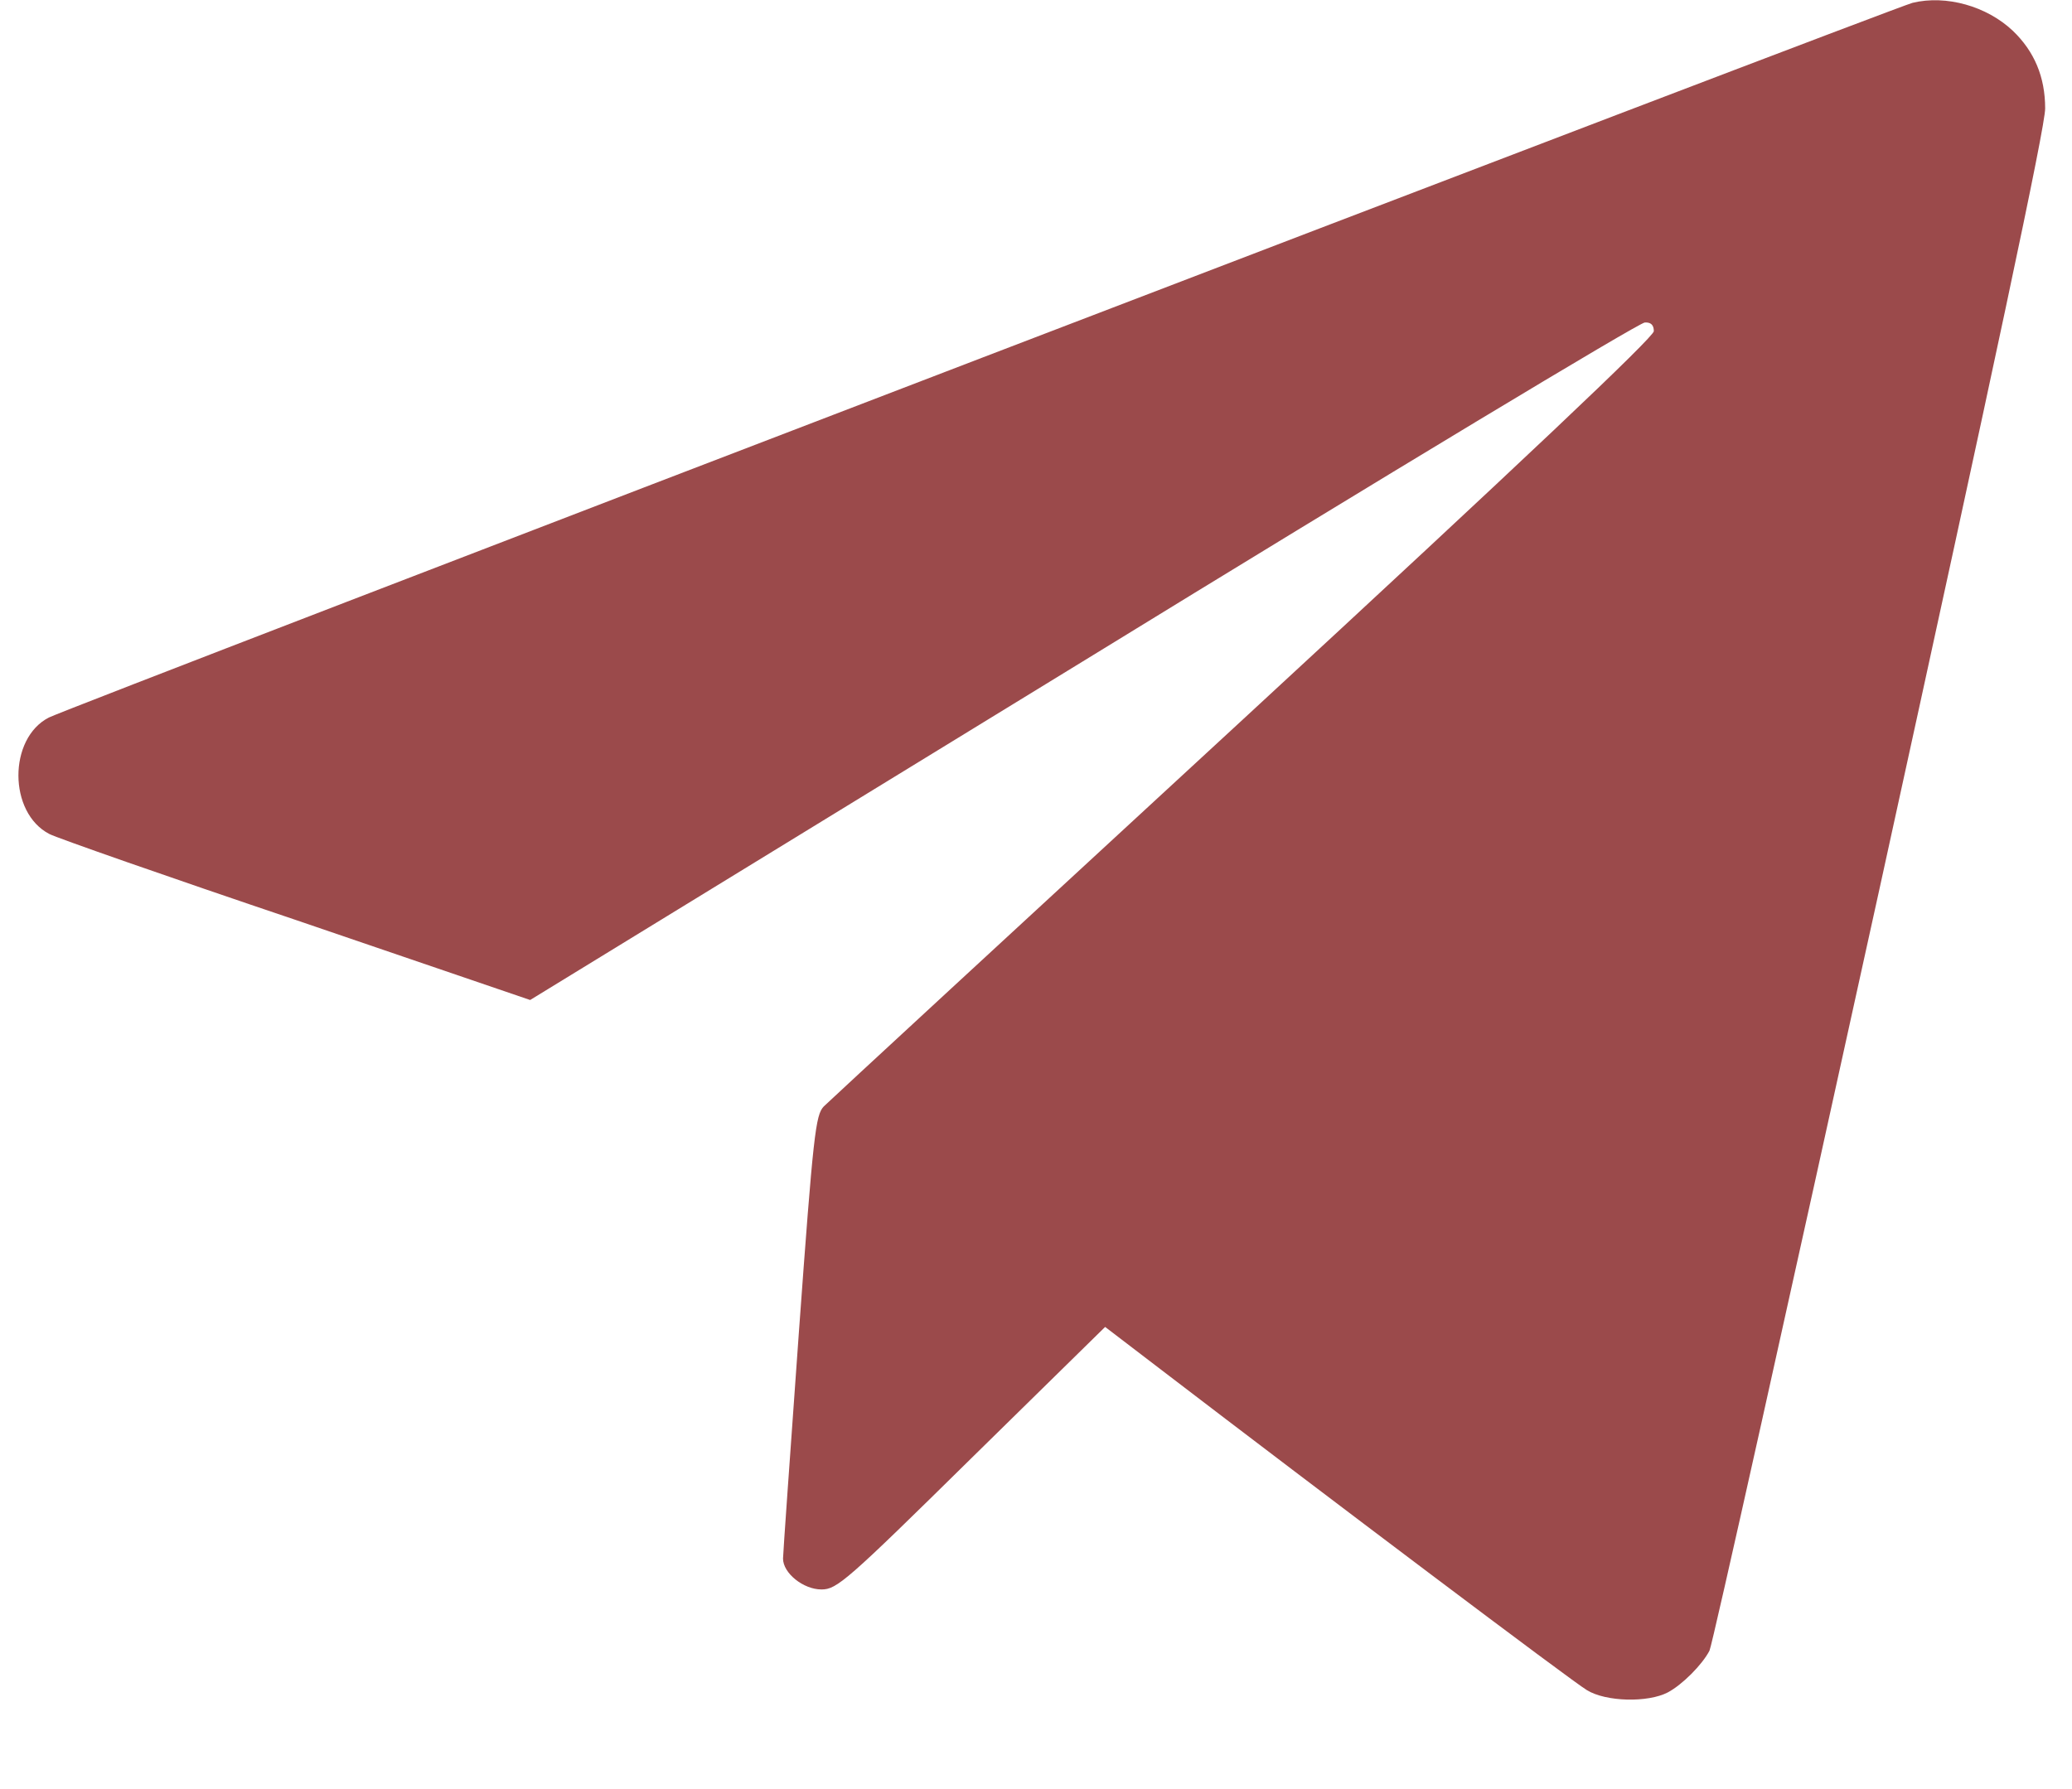 <?xml version="1.0" encoding="UTF-8"?> <svg xmlns="http://www.w3.org/2000/svg" width="22" height="19" viewBox="0 0 22 19" fill="none"><path d="M20.307 0.03C20.11 0.079 0.735 7.509 0.519 7.62C0.087 7.841 0.087 8.631 0.524 8.857C0.596 8.896 1.777 9.31 3.146 9.772L5.629 10.62L11.499 7.023C14.721 5.043 17.406 3.425 17.464 3.425C17.526 3.421 17.56 3.449 17.56 3.517C17.56 3.579 16.177 4.889 13.204 7.634C10.807 9.844 8.799 11.698 8.746 11.751C8.66 11.843 8.636 12.031 8.482 14.154C8.391 15.426 8.314 16.504 8.314 16.552C8.314 16.707 8.53 16.88 8.722 16.88C8.886 16.88 8.987 16.793 10.317 15.483L11.734 14.092L12.32 14.54C14.068 15.878 16.7 17.862 16.849 17.949C17.051 18.074 17.497 18.084 17.709 17.973C17.863 17.891 18.074 17.679 18.151 17.53C18.18 17.477 18.991 13.832 19.957 9.435C21.186 3.83 21.715 1.35 21.715 1.152C21.715 0.815 21.599 0.546 21.374 0.329C21.095 0.064 20.663 -0.056 20.307 0.03Z" fill="#9B4A4B"></path></svg> 
